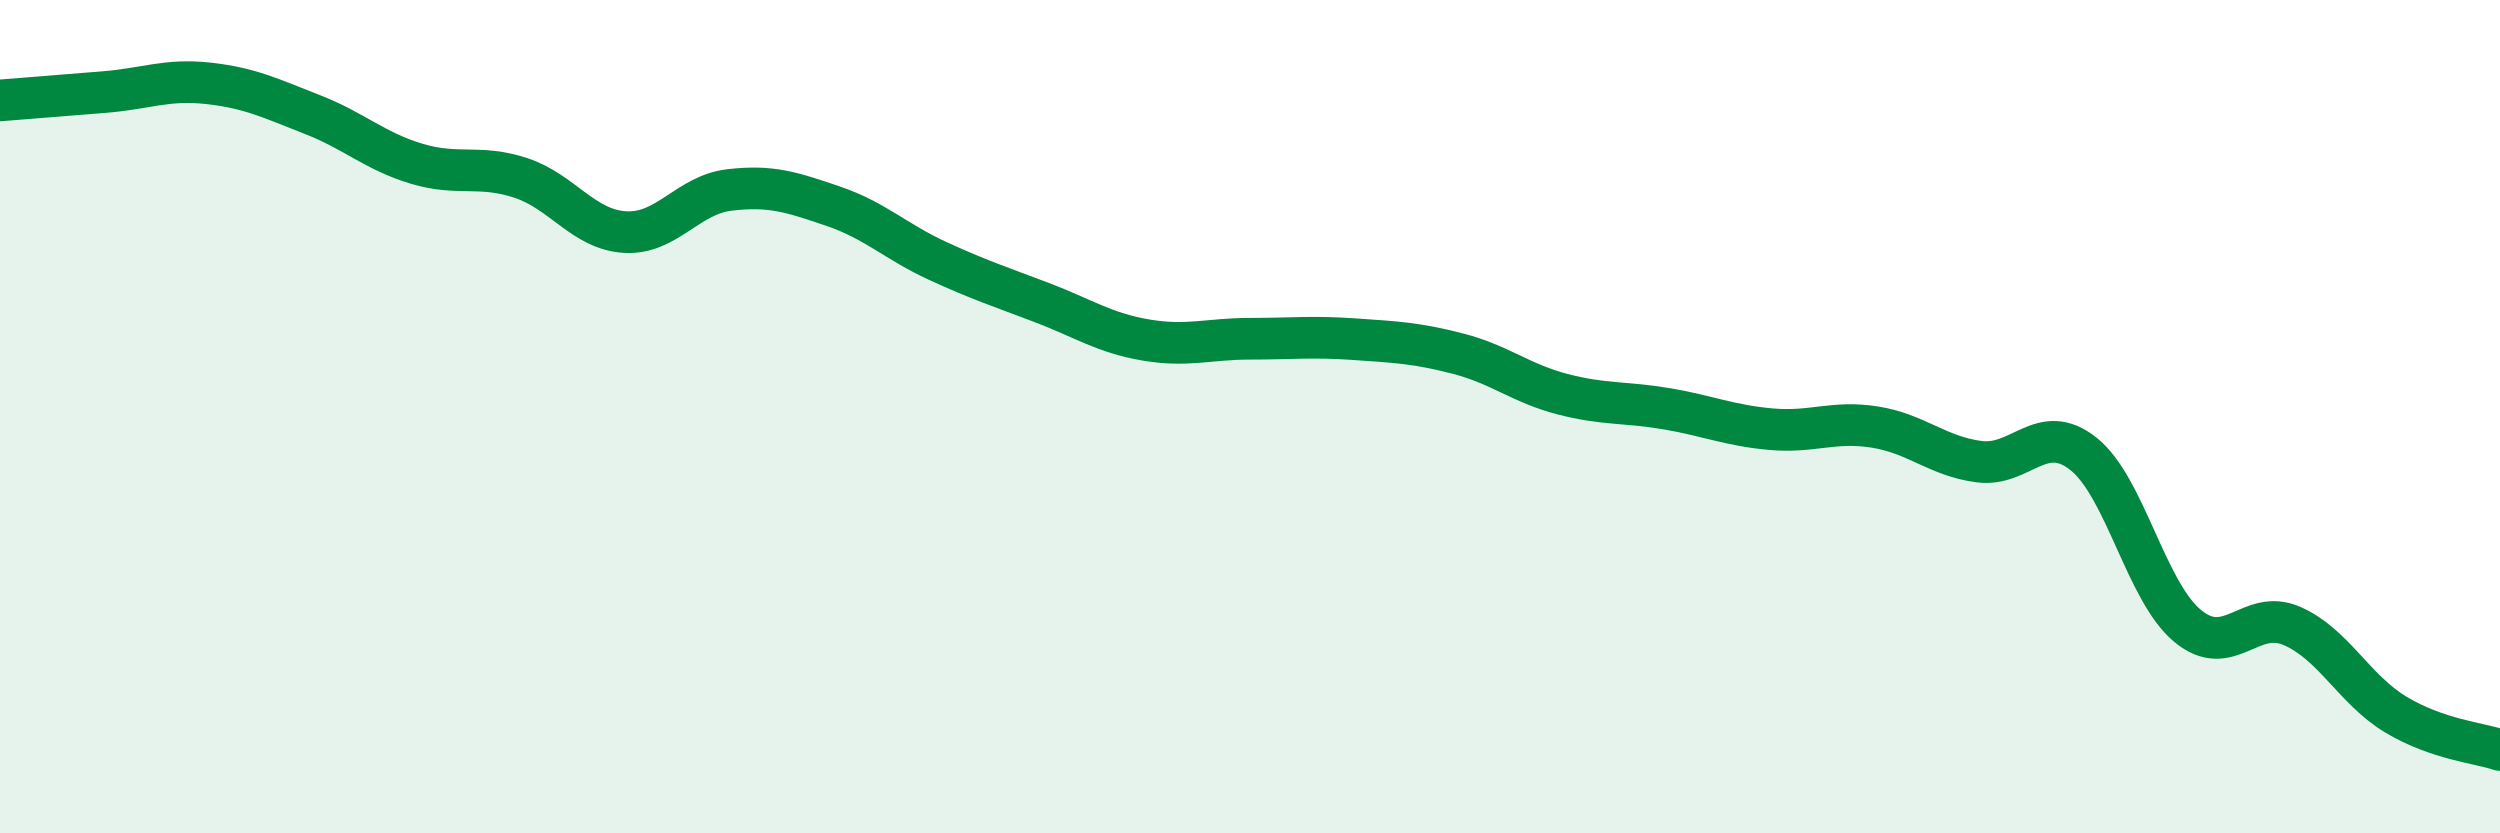 
    <svg width="60" height="20" viewBox="0 0 60 20" xmlns="http://www.w3.org/2000/svg">
      <path
        d="M 0,2.41 C 0.5,2.37 1.5,2.29 2.5,2.21 C 3.5,2.13 4,1.89 5,2 C 6,2.11 6.5,2.36 7.5,2.75 C 8.5,3.14 9,3.63 10,3.93 C 11,4.23 11.5,3.94 12.5,4.27 C 13.5,4.6 14,5.51 15,5.57 C 16,5.63 16.5,4.68 17.5,4.56 C 18.5,4.44 19,4.61 20,4.95 C 21,5.29 21.5,5.8 22.5,6.26 C 23.5,6.72 24,6.88 25,7.26 C 26,7.64 26.5,7.99 27.5,8.16 C 28.5,8.33 29,8.13 30,8.13 C 31,8.13 31.5,8.07 32.5,8.14 C 33.5,8.21 34,8.23 35,8.49 C 36,8.75 36.5,9.2 37.5,9.46 C 38.5,9.72 39,9.64 40,9.81 C 41,9.98 41.5,10.21 42.5,10.3 C 43.5,10.39 44,10.09 45,10.25 C 46,10.41 46.5,10.95 47.5,11.08 C 48.5,11.21 49,10.1 50,10.89 C 51,11.68 51.5,14.19 52.5,15.02 C 53.5,15.85 54,14.59 55,15.02 C 56,15.45 56.5,16.55 57.5,17.15 C 58.5,17.75 59.5,17.83 60,18L60 20L0 20Z"
        fill="#008740"
        opacity="0.1"
        stroke-linecap="round"
        stroke-linejoin="round"
      />
      <path
        d="M 0,2.41 C 0.5,2.37 1.5,2.29 2.5,2.21 C 3.5,2.13 4,1.89 5,2 C 6,2.11 6.5,2.36 7.5,2.75 C 8.5,3.14 9,3.63 10,3.93 C 11,4.23 11.5,3.94 12.5,4.27 C 13.5,4.6 14,5.51 15,5.57 C 16,5.63 16.5,4.68 17.5,4.56 C 18.5,4.44 19,4.61 20,4.95 C 21,5.29 21.5,5.8 22.5,6.26 C 23.5,6.72 24,6.88 25,7.26 C 26,7.64 26.5,7.99 27.5,8.16 C 28.5,8.33 29,8.13 30,8.13 C 31,8.13 31.5,8.07 32.5,8.14 C 33.5,8.21 34,8.23 35,8.49 C 36,8.75 36.5,9.2 37.5,9.46 C 38.5,9.72 39,9.64 40,9.81 C 41,9.98 41.5,10.21 42.5,10.3 C 43.5,10.39 44,10.09 45,10.25 C 46,10.41 46.5,10.95 47.5,11.08 C 48.5,11.21 49,10.1 50,10.89 C 51,11.68 51.5,14.19 52.5,15.02 C 53.5,15.85 54,14.59 55,15.02 C 56,15.45 56.5,16.55 57.5,17.15 C 58.5,17.75 59.5,17.83 60,18"
        stroke="#008740"
        stroke-width="1"
        fill="none"
        stroke-linecap="round"
        stroke-linejoin="round"
      />
    </svg>
  